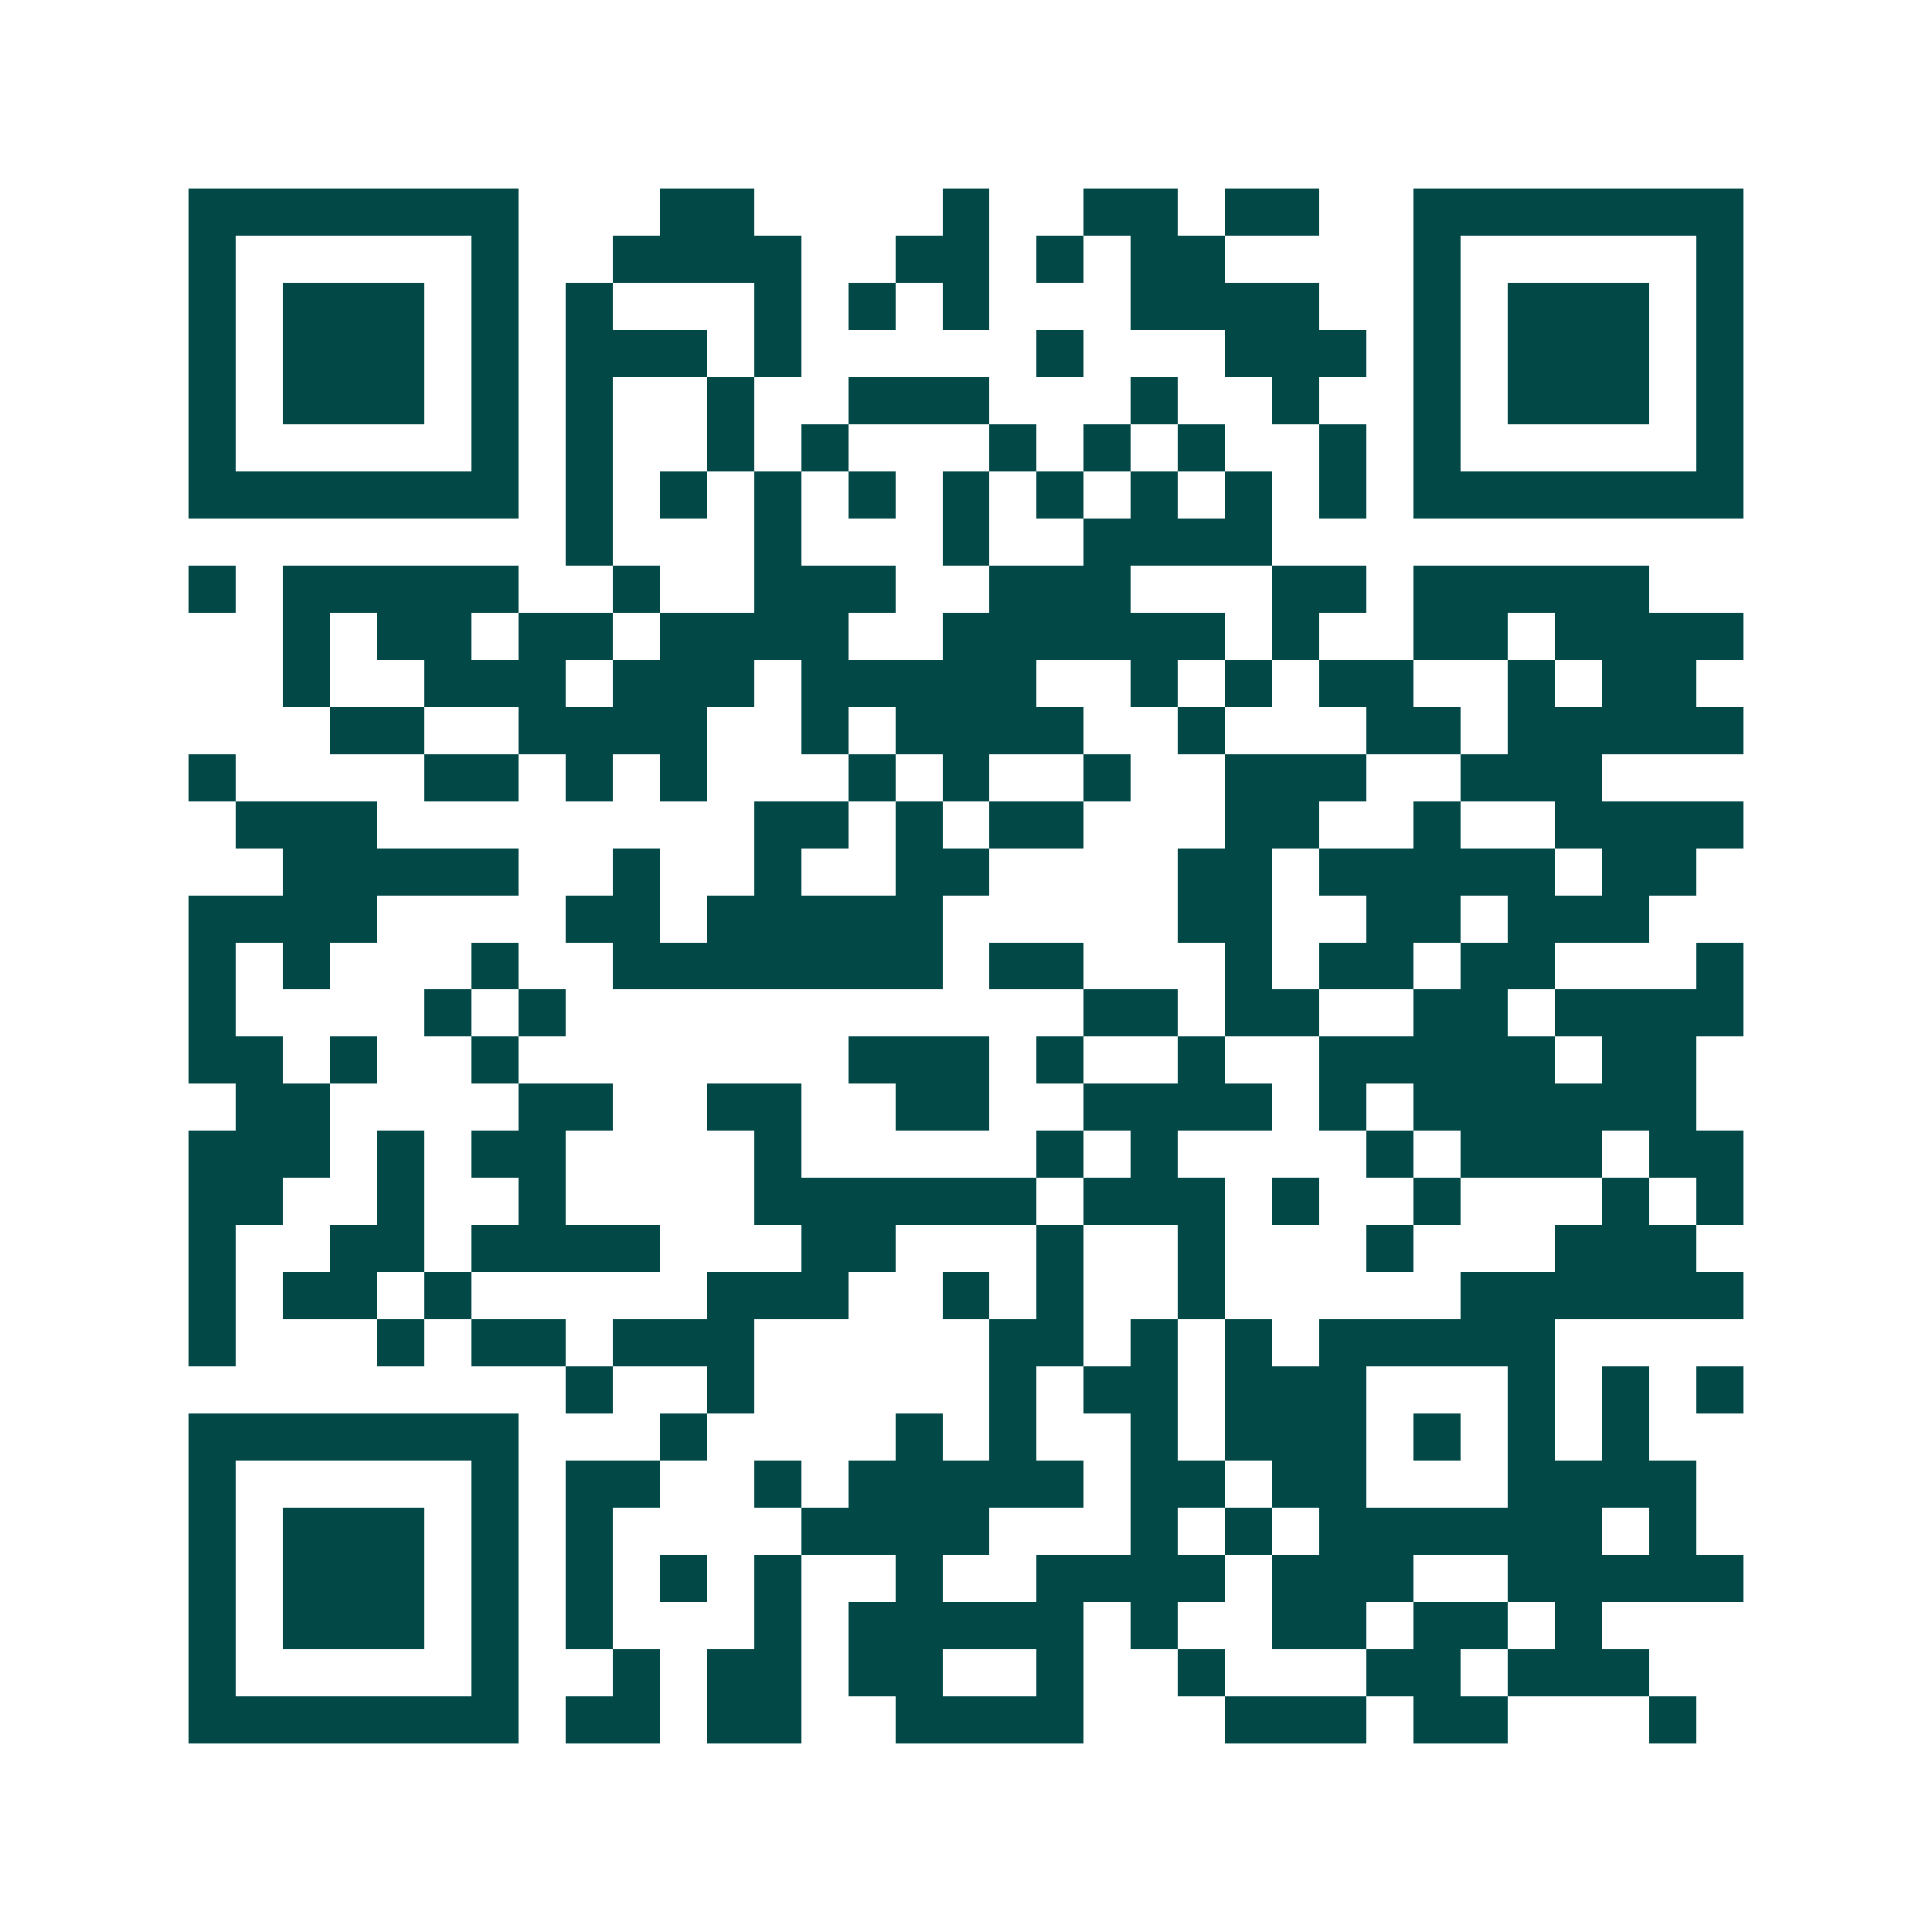 <svg xmlns="http://www.w3.org/2000/svg" width="200" height="200" viewBox="0 0 41 41" shape-rendering="crispEdges"><path fill="#ffffff" d="M0 0h41v41H0z"/><path stroke="#014847" d="M4 4.5h7m3 0h2m4 0h1m2 0h2m1 0h2m2 0h7M4 5.5h1m5 0h1m2 0h4m2 0h2m1 0h1m1 0h2m4 0h1m5 0h1M4 6.5h1m1 0h3m1 0h1m1 0h1m3 0h1m1 0h1m1 0h1m3 0h4m2 0h1m1 0h3m1 0h1M4 7.5h1m1 0h3m1 0h1m1 0h3m1 0h1m5 0h1m3 0h3m1 0h1m1 0h3m1 0h1M4 8.5h1m1 0h3m1 0h1m1 0h1m2 0h1m2 0h3m3 0h1m2 0h1m2 0h1m1 0h3m1 0h1M4 9.5h1m5 0h1m1 0h1m2 0h1m1 0h1m3 0h1m1 0h1m1 0h1m2 0h1m1 0h1m5 0h1M4 10.5h7m1 0h1m1 0h1m1 0h1m1 0h1m1 0h1m1 0h1m1 0h1m1 0h1m1 0h1m1 0h7M12 11.5h1m3 0h1m3 0h1m2 0h4M4 12.5h1m1 0h5m2 0h1m2 0h3m2 0h3m3 0h2m1 0h5M6 13.5h1m1 0h2m1 0h2m1 0h4m2 0h6m1 0h1m2 0h2m1 0h4M6 14.5h1m2 0h3m1 0h3m1 0h5m2 0h1m1 0h1m1 0h2m2 0h1m1 0h2M7 15.5h2m2 0h4m2 0h1m1 0h4m2 0h1m3 0h2m1 0h5M4 16.5h1m4 0h2m1 0h1m1 0h1m3 0h1m1 0h1m2 0h1m2 0h3m2 0h3M5 17.5h3m8 0h2m1 0h1m1 0h2m3 0h2m2 0h1m2 0h4M6 18.5h5m2 0h1m2 0h1m2 0h2m4 0h2m1 0h5m1 0h2M4 19.5h4m4 0h2m1 0h5m5 0h2m2 0h2m1 0h3M4 20.5h1m1 0h1m3 0h1m2 0h7m1 0h2m3 0h1m1 0h2m1 0h2m3 0h1M4 21.5h1m4 0h1m1 0h1m11 0h2m1 0h2m2 0h2m1 0h4M4 22.5h2m1 0h1m2 0h1m7 0h3m1 0h1m2 0h1m2 0h5m1 0h2M5 23.5h2m4 0h2m2 0h2m2 0h2m2 0h4m1 0h1m1 0h6M4 24.5h3m1 0h1m1 0h2m4 0h1m5 0h1m1 0h1m4 0h1m1 0h3m1 0h2M4 25.5h2m2 0h1m2 0h1m4 0h6m1 0h3m1 0h1m2 0h1m3 0h1m1 0h1M4 26.5h1m2 0h2m1 0h4m3 0h2m3 0h1m2 0h1m3 0h1m3 0h3M4 27.5h1m1 0h2m1 0h1m5 0h3m2 0h1m1 0h1m2 0h1m5 0h6M4 28.5h1m3 0h1m1 0h2m1 0h3m5 0h2m1 0h1m1 0h1m1 0h5M12 29.5h1m2 0h1m5 0h1m1 0h2m1 0h3m3 0h1m1 0h1m1 0h1M4 30.5h7m3 0h1m4 0h1m1 0h1m2 0h1m1 0h3m1 0h1m1 0h1m1 0h1M4 31.5h1m5 0h1m1 0h2m2 0h1m1 0h5m1 0h2m1 0h2m3 0h4M4 32.5h1m1 0h3m1 0h1m1 0h1m4 0h4m3 0h1m1 0h1m1 0h6m1 0h1M4 33.5h1m1 0h3m1 0h1m1 0h1m1 0h1m1 0h1m2 0h1m2 0h4m1 0h3m2 0h5M4 34.5h1m1 0h3m1 0h1m1 0h1m3 0h1m1 0h5m1 0h1m2 0h2m1 0h2m1 0h1M4 35.5h1m5 0h1m2 0h1m1 0h2m1 0h2m2 0h1m2 0h1m3 0h2m1 0h3M4 36.5h7m1 0h2m1 0h2m2 0h4m3 0h3m1 0h2m3 0h1"/></svg>
